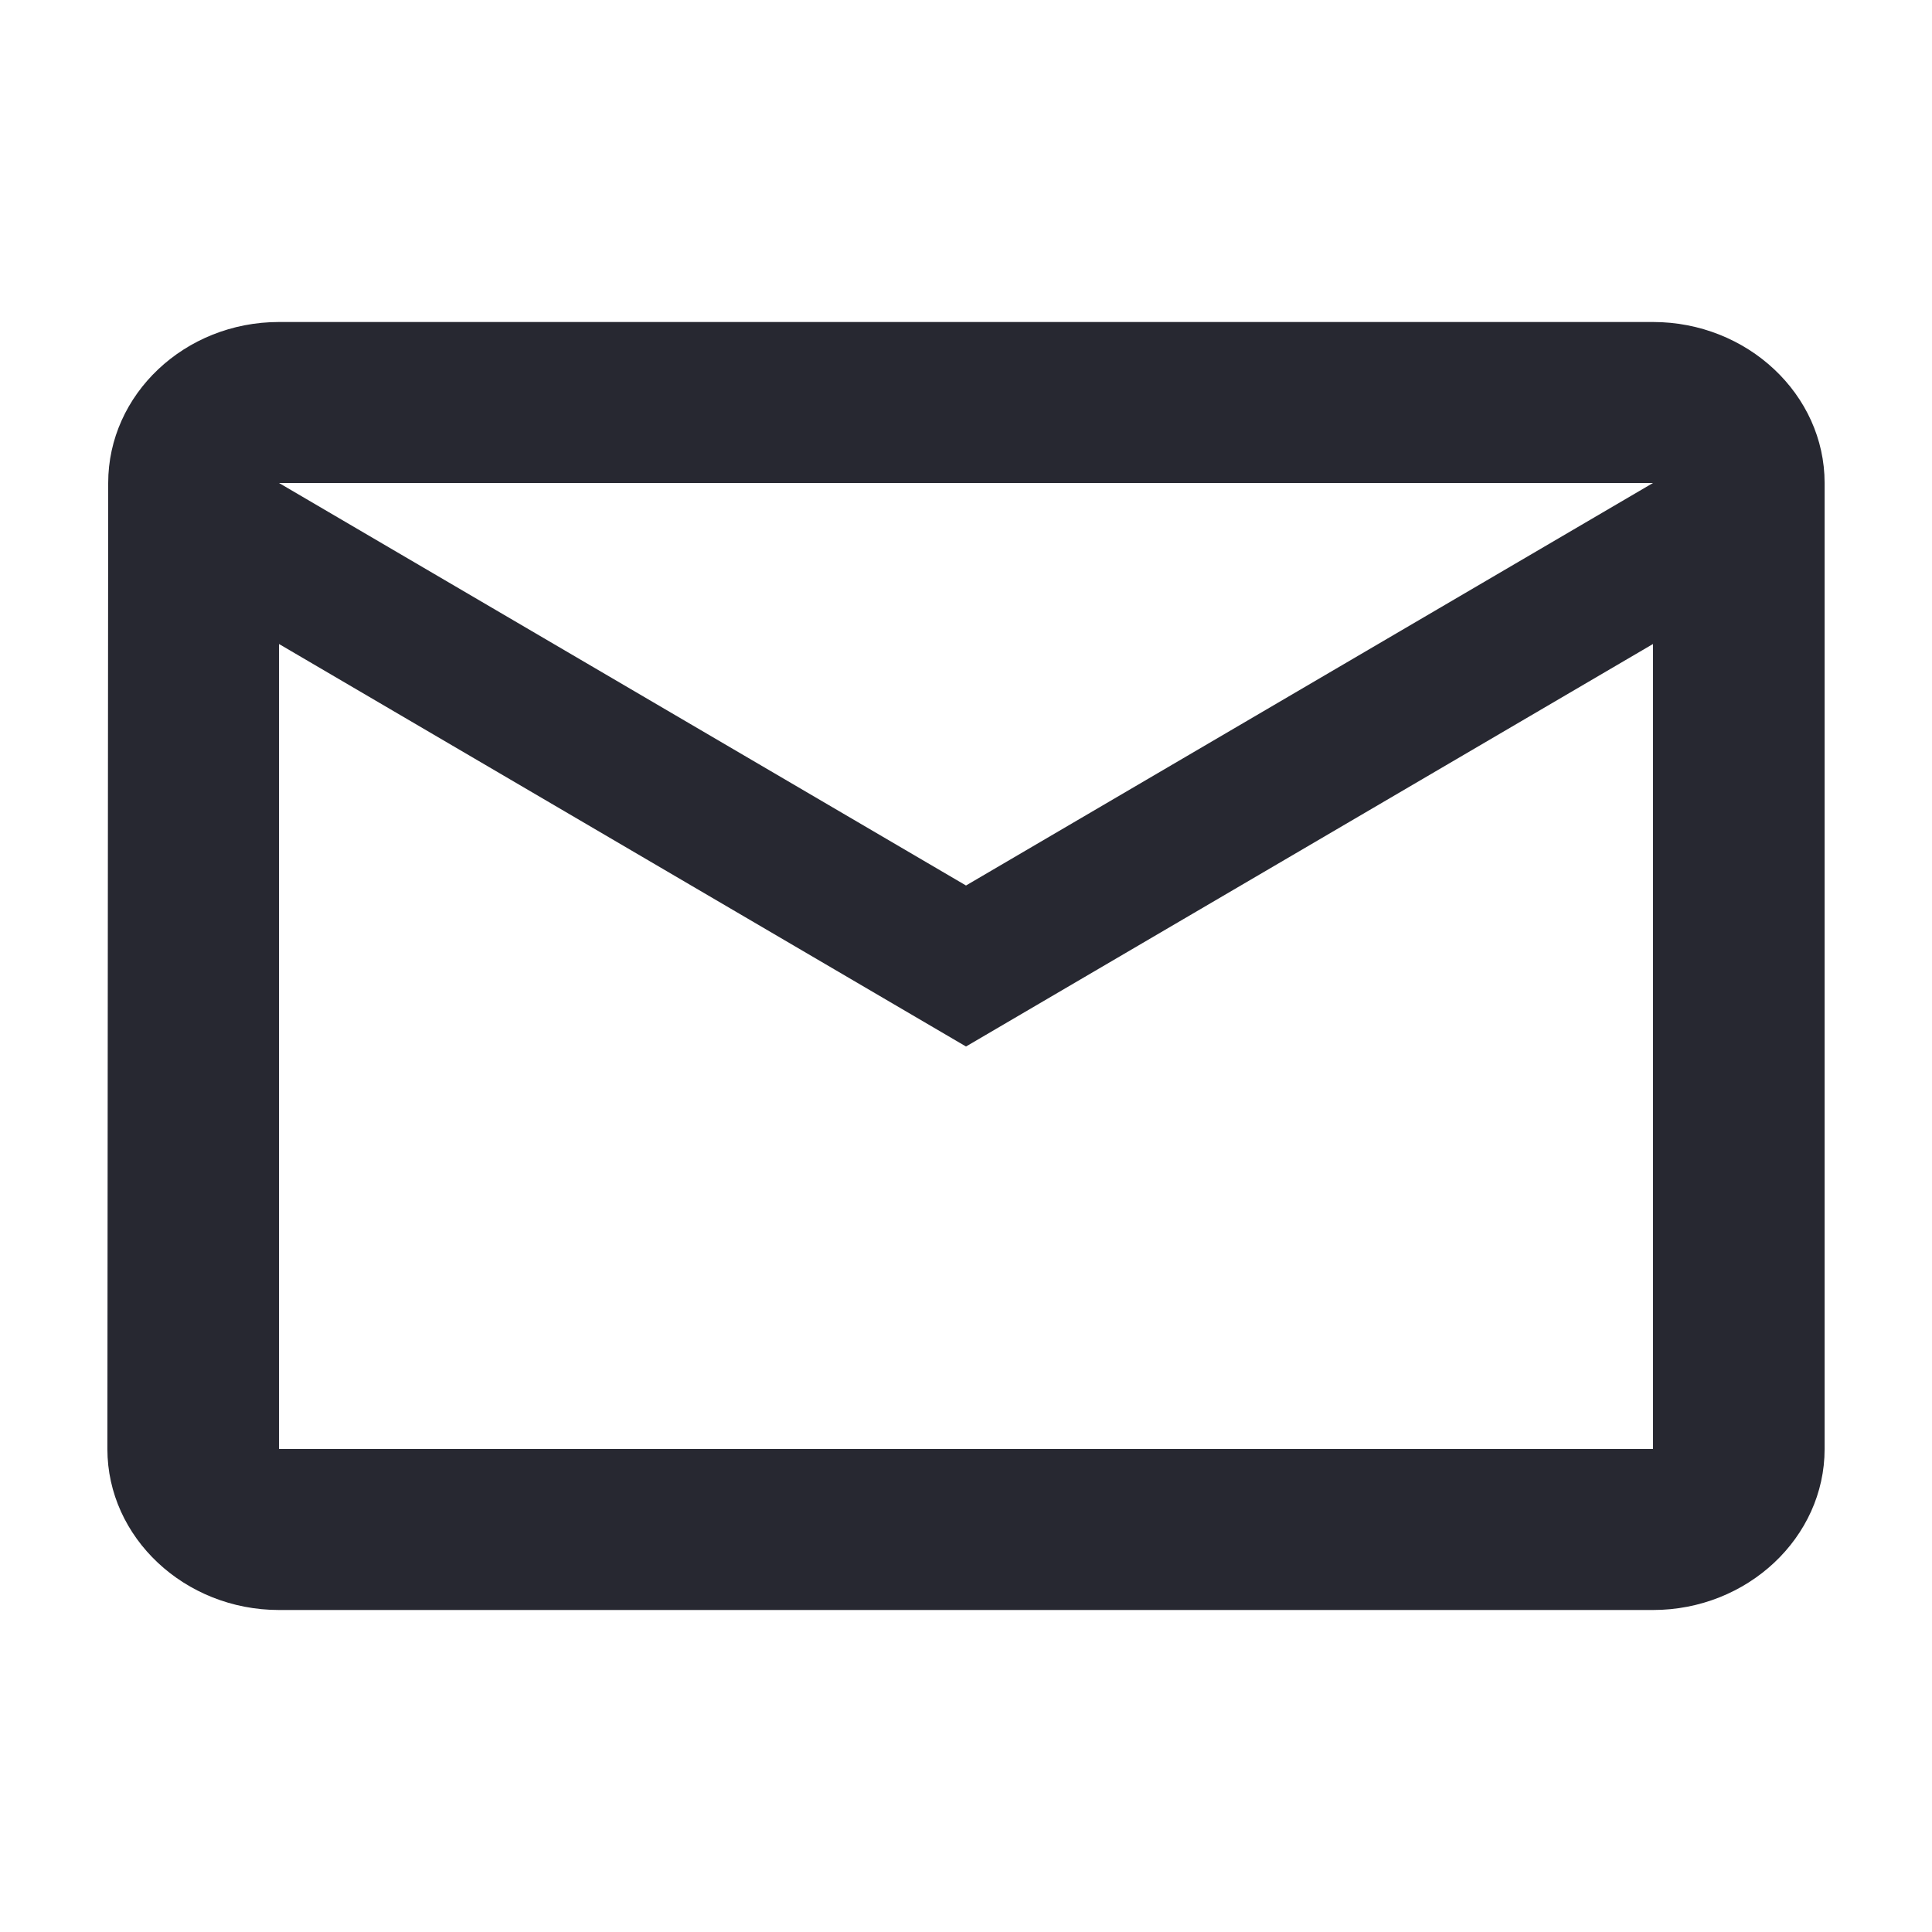 <?xml version="1.0" encoding="UTF-8"?> <svg xmlns="http://www.w3.org/2000/svg" width="12" height="12" viewBox="0 0 12 12" fill="none"> <path d="M10.267 2H1.733C1.147 2 0.672 2.45 0.672 3L0.667 9C0.667 9.55 1.147 10 1.733 10H10.267C10.853 10 11.333 9.55 11.333 9V3C11.333 2.45 10.853 2 10.267 2ZM10.267 9H1.733V4L6 6.5L10.267 4V9ZM6 5.5L1.733 3H10.267L6 5.5Z" fill="#272831"></path> </svg> 